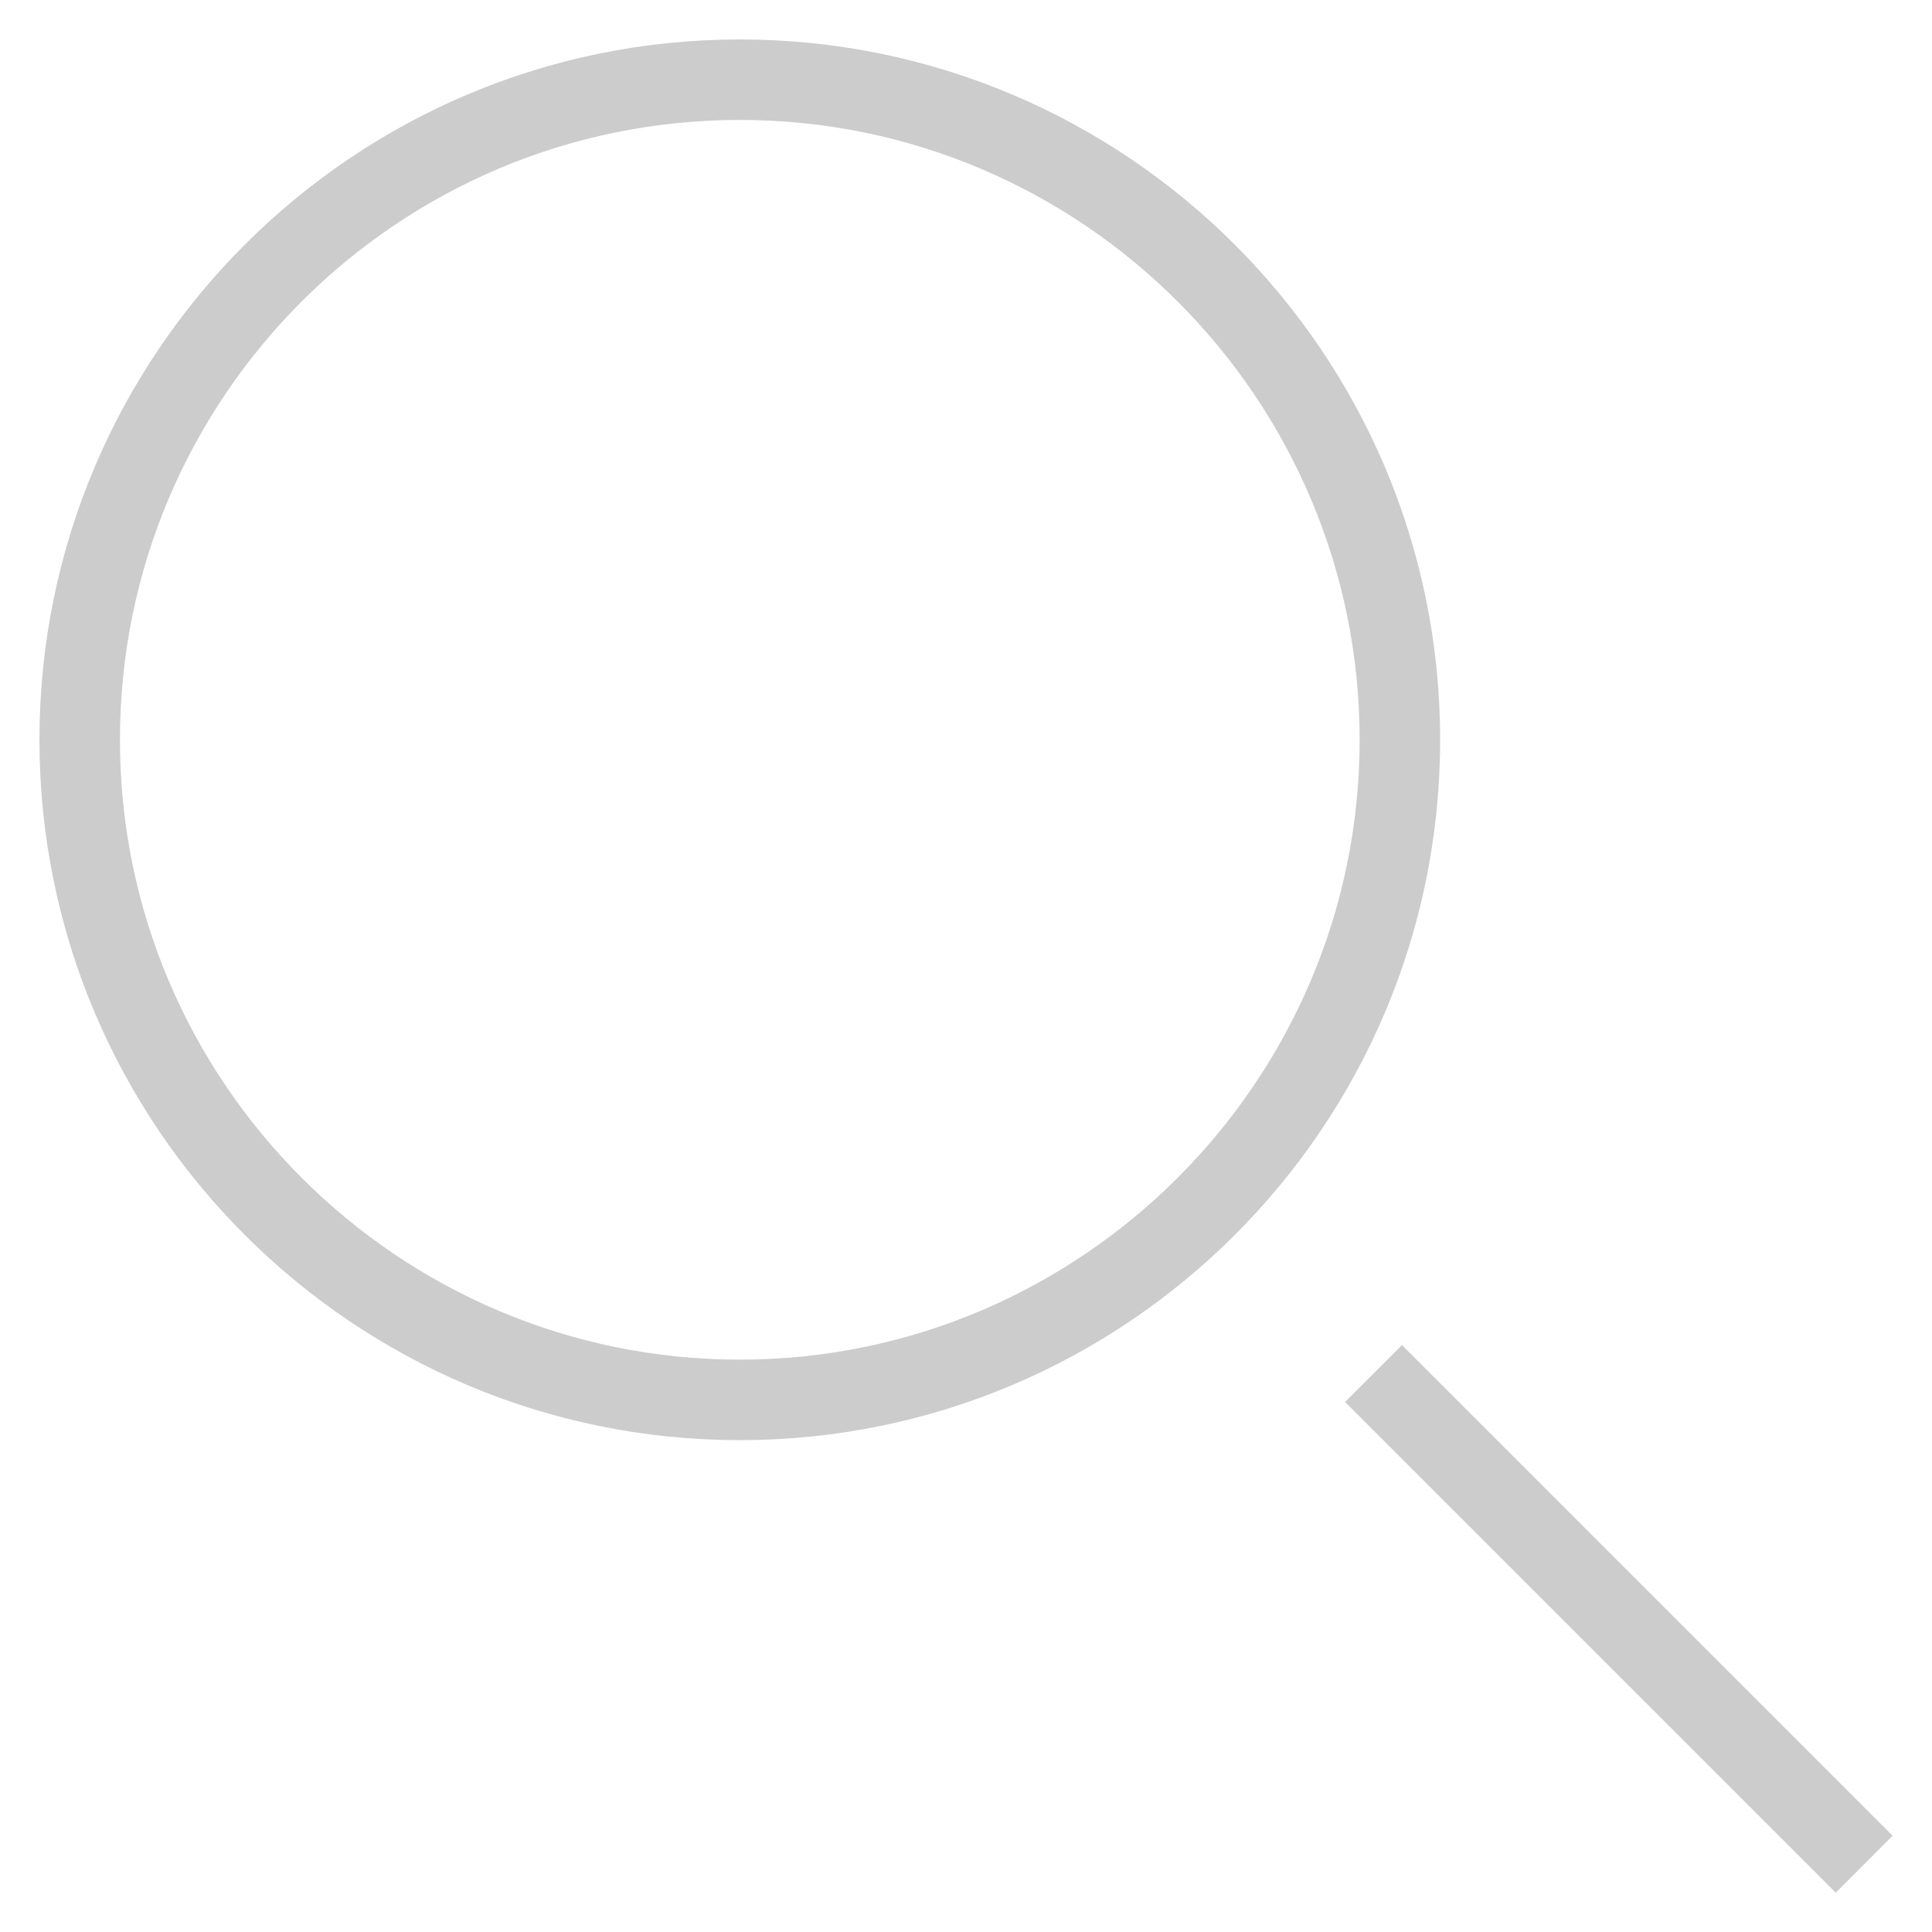 <?xml version="1.0" encoding="UTF-8"?><svg id="a" xmlns="http://www.w3.org/2000/svg" viewBox="0 0 24 24"><defs><style>.b{fill:none;}.b,.c{stroke-width:0px;}.c{fill:#ccc;}</style></defs><rect class="b" width="24" height="24"/><path class="c" d="M9.19,17.89C4.39,17.89.49,13.99.49,9.19S4.39.49,9.19.49s8.7,3.9,8.7,8.7-3.9,8.7-8.7,8.7ZM9.19,1.49C4.94,1.49,1.49,4.94,1.49,9.19s3.46,7.7,7.7,7.7,7.7-3.46,7.7-7.7S13.44,1.49,9.19,1.49Z"/><rect class="c" x="19.61" y="15.8" width="1" height="8.62" transform="translate(-8.33 20.11) rotate(-45)"/></svg>